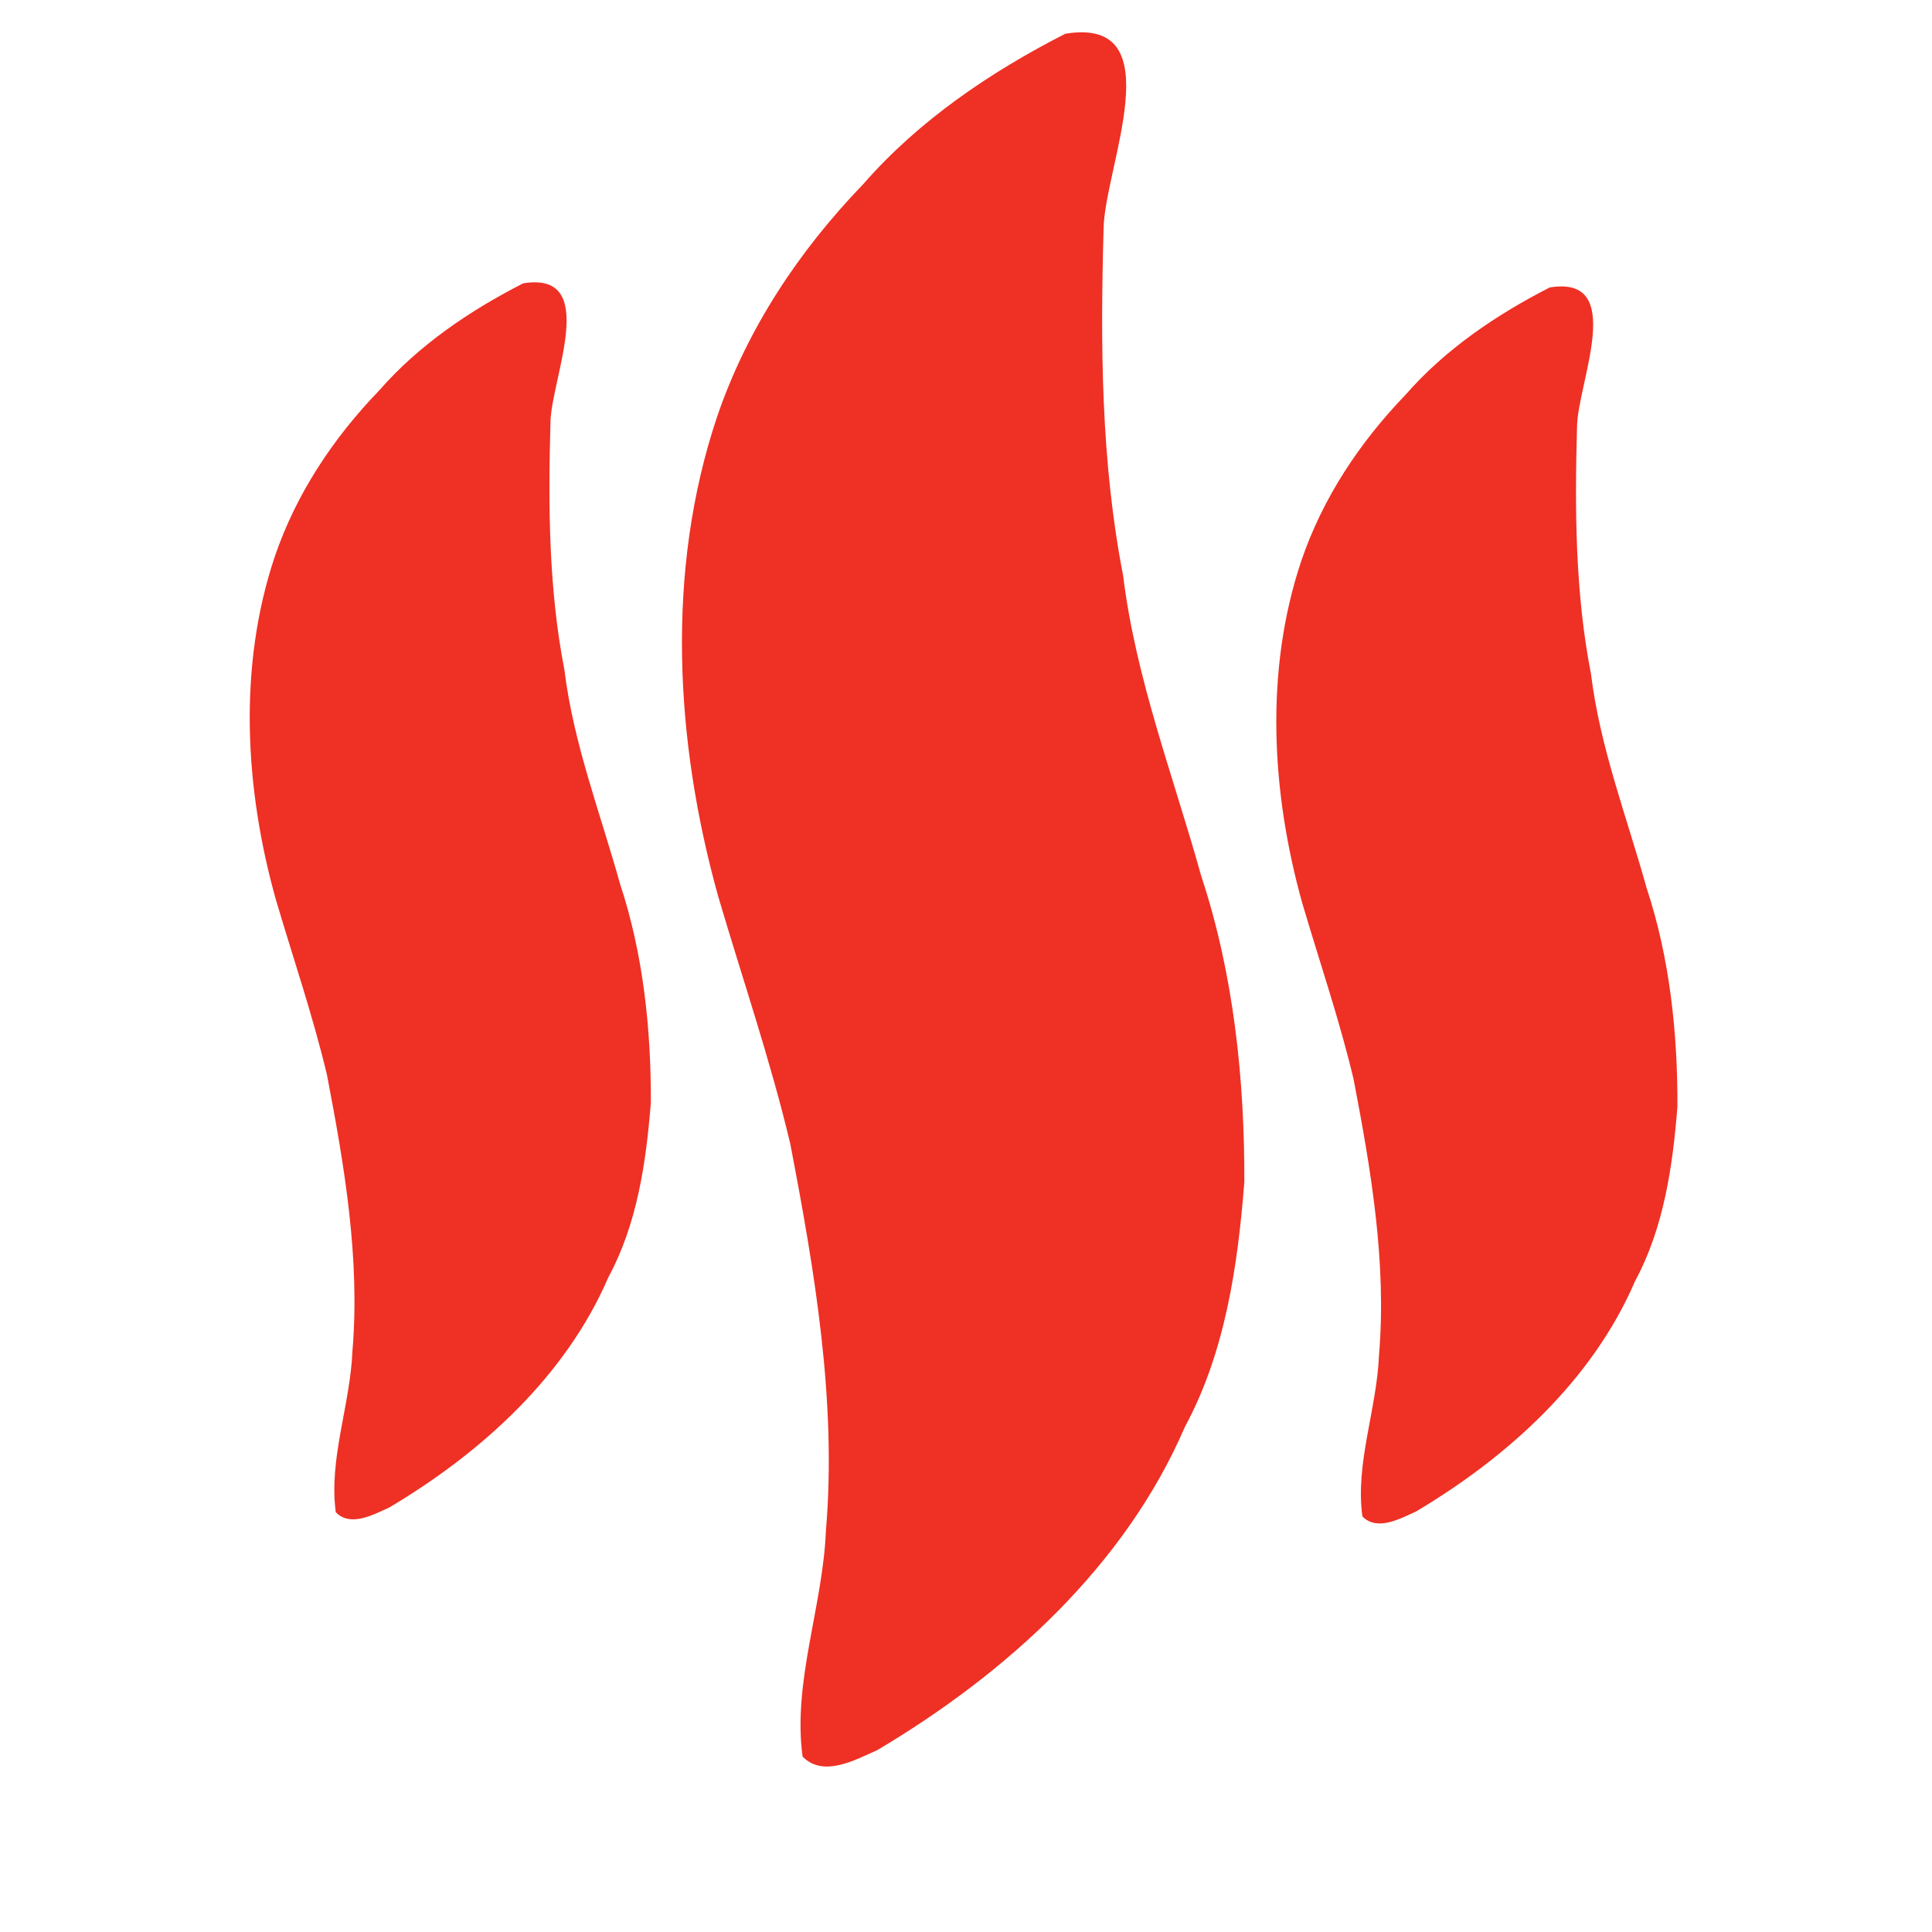 <?xml version="1.0" encoding="UTF-8" standalone="no"?>
<!-- Created with Inkscape (http://www.inkscape.org/) -->

<svg
   xmlns:dc="http://purl.org/dc/elements/1.1/"
   xmlns:cc="http://creativecommons.org/ns#"
   xmlns:rdf="http://www.w3.org/1999/02/22-rdf-syntax-ns#"
   xmlns:svg="http://www.w3.org/2000/svg"
   xmlns="http://www.w3.org/2000/svg"
   xmlns:sodipodi="http://sodipodi.sourceforge.net/DTD/sodipodi-0.dtd"
   xmlns:inkscape="http://www.inkscape.org/namespaces/inkscape"
   width="16pt"
   height="16pt"
   viewBox="0 0 20 20"
   id="svg2"
   version="1.1"
   inkscape:version="0.91 r13725"
   sodipodi:docname="safari-pinned-tab.svg"
   inkscape:export-filename="E:\PRACE\PWAPPS.pl\icons_org — kopia\android-chrome-192x192.png"
   inkscape:export-xdpi="864"
   inkscape:export-ydpi="864">
  <defs
     id="defs4" />
  <sodipodi:namedview
     id="base"
     pagecolor="#ffffff"
     bordercolor="#666666"
     borderopacity="1.0"
     inkscape:pageopacity="0.0"
     inkscape:pageshadow="2"
     inkscape:zoom="8"
     inkscape:cx="-7.7216318"
     inkscape:cy="0.25986911"
     inkscape:document-units="pt"
     inkscape:current-layer="g4237"
     showgrid="true"
     showguides="true"
     inkscape:guide-bbox="true"
     units="pt"
     showborder="true"
     inkscape:window-width="2560"
     inkscape:window-height="1377"
     inkscape:window-x="1912"
     inkscape:window-y="-8"
     inkscape:window-maximized="1"
     inkscape:snap-page="false">
    <sodipodi:guide
       position="-4.516,50"
       orientation="0,1"
       id="guide4225" />
    <sodipodi:guide
       position="50,74.785"
       orientation="1,0"
       id="guide4227" />
    <sodipodi:guide
       position="-59.727,100"
       orientation="0,1"
       id="guide4229" />
    <sodipodi:guide
       position="-1.164,0"
       orientation="0,1"
       id="guide4231" />
    <sodipodi:guide
       position="0,-0.672"
       orientation="1,0"
       id="guide4233" />
    <sodipodi:guide
       position="100,0.758"
       orientation="1,0"
       id="guide4235" />
    <inkscape:grid
       type="xygrid"
       id="grid3344" />
    <sodipodi:guide
       position="20,26"
       orientation="1,0"
       id="guide3348" />
    <sodipodi:guide
       position="10,26"
       orientation="1,0"
       id="guide3350" />
    <sodipodi:guide
       position="-46,10"
       orientation="0,1"
       id="guide3352" />
    <sodipodi:guide
       position="-43,20"
       orientation="0,1"
       id="guide3354" />
  </sodipodi:namedview>
  <g
     inkscape:label="Layer 1"
     inkscape:groupmode="layer"
     id="layer1"
     transform="translate(0,-1032.362)">
    <g
       id="g4237"
       transform="matrix(1.115,0,0,1.115,-5.766,-115.597)"
       style="fill:#ef3024;fill-opacity:1">
      <g
         id="g4735"
         transform="matrix(0.202,0,0,0.202,4.018,835.432)">
        <path
           style="fill:#ef3024;fill-opacity:1"
           d="m 42.599,1041.768 c -0.469,-3.408 0.929,-6.907 1.07,-10.371 0.506,-5.963 -0.518,-11.967 -1.638,-17.802 -0.907,-3.826 -2.206,-7.606 -3.309,-11.358 -1.985,-7.107 -2.436,-14.973 -0.048,-22.071 1.38,-4.039 3.76,-7.615 6.718,-10.682 2.547,-2.921 5.853,-5.156 9.281,-6.905 4.99,-0.819 1.792,6.167 1.759,8.967 -0.148,5.335 -0.123,10.695 0.9,15.949 0.58,4.74 2.315,9.221 3.589,13.8 1.488,4.49 1.996,9.346 1.98,14.068 -0.306,3.886 -0.887,7.833 -2.731,11.246 -2.764,6.416 -8.222,11.341 -14.133,14.854 -0.997,0.441 -2.478,1.283 -3.436,0.304 z"
           id="path3347-1-2"
           inkscape:connector-curvature="0"
           sodipodi:nodetypes="ccccccccccccccc" />
        <path
           style="fill:#ef3024;fill-opacity:1"
           d="m 21.144,1030.534 c -0.335,-2.431 0.663,-4.926 0.763,-7.397 0.361,-4.253 -0.369,-8.536 -1.168,-12.698 -0.647,-2.729 -1.574,-5.425 -2.361,-8.101 -1.415,-5.069 -1.738,-10.68 -0.034,-15.743 0.984,-2.881 2.682,-5.432 4.791,-7.619 1.817,-2.083 4.175,-3.677 6.62,-4.925 3.559,-0.584 1.278,4.399 1.255,6.396 -0.106,3.805 -0.087,7.629 0.642,11.376 0.414,3.381 1.651,6.577 2.56,9.844 1.062,3.203 1.424,6.666 1.412,10.035 -0.218,2.772 -0.633,5.587 -1.948,8.022 -1.971,4.577 -5.864,8.089 -10.081,10.595 -0.711,0.314 -1.768,0.915 -2.45,0.217 z"
           id="path3347-1-1"
           inkscape:connector-curvature="0"
           sodipodi:nodetypes="ccccccccccccccc" />
        <path
           style="fill:#ef3024;fill-opacity:1"
           d="m 68.327,1030.723 c -0.335,-2.431 0.663,-4.926 0.763,-7.397 0.361,-4.253 -0.369,-8.536 -1.168,-12.698 -0.647,-2.729 -1.574,-5.425 -2.361,-8.101 -1.415,-5.069 -1.738,-10.68 -0.034,-15.743 0.984,-2.881 2.682,-5.432 4.791,-7.619 1.817,-2.083 4.175,-3.677 6.62,-4.925 3.559,-0.584 1.278,4.399 1.255,6.396 -0.106,3.805 -0.087,7.629 0.642,11.376 0.414,3.381 1.651,6.577 2.56,9.844 1.062,3.203 1.424,6.666 1.412,10.035 -0.218,2.772 -0.633,5.587 -1.948,8.022 -1.971,4.577 -5.864,8.089 -10.081,10.595 -0.711,0.314 -1.768,0.915 -2.45,0.217 z"
           id="path3347-1-1-3"
           inkscape:connector-curvature="0"
           sodipodi:nodetypes="ccccccccccccccc" />
      </g>
    </g>
  </g>
</svg>
